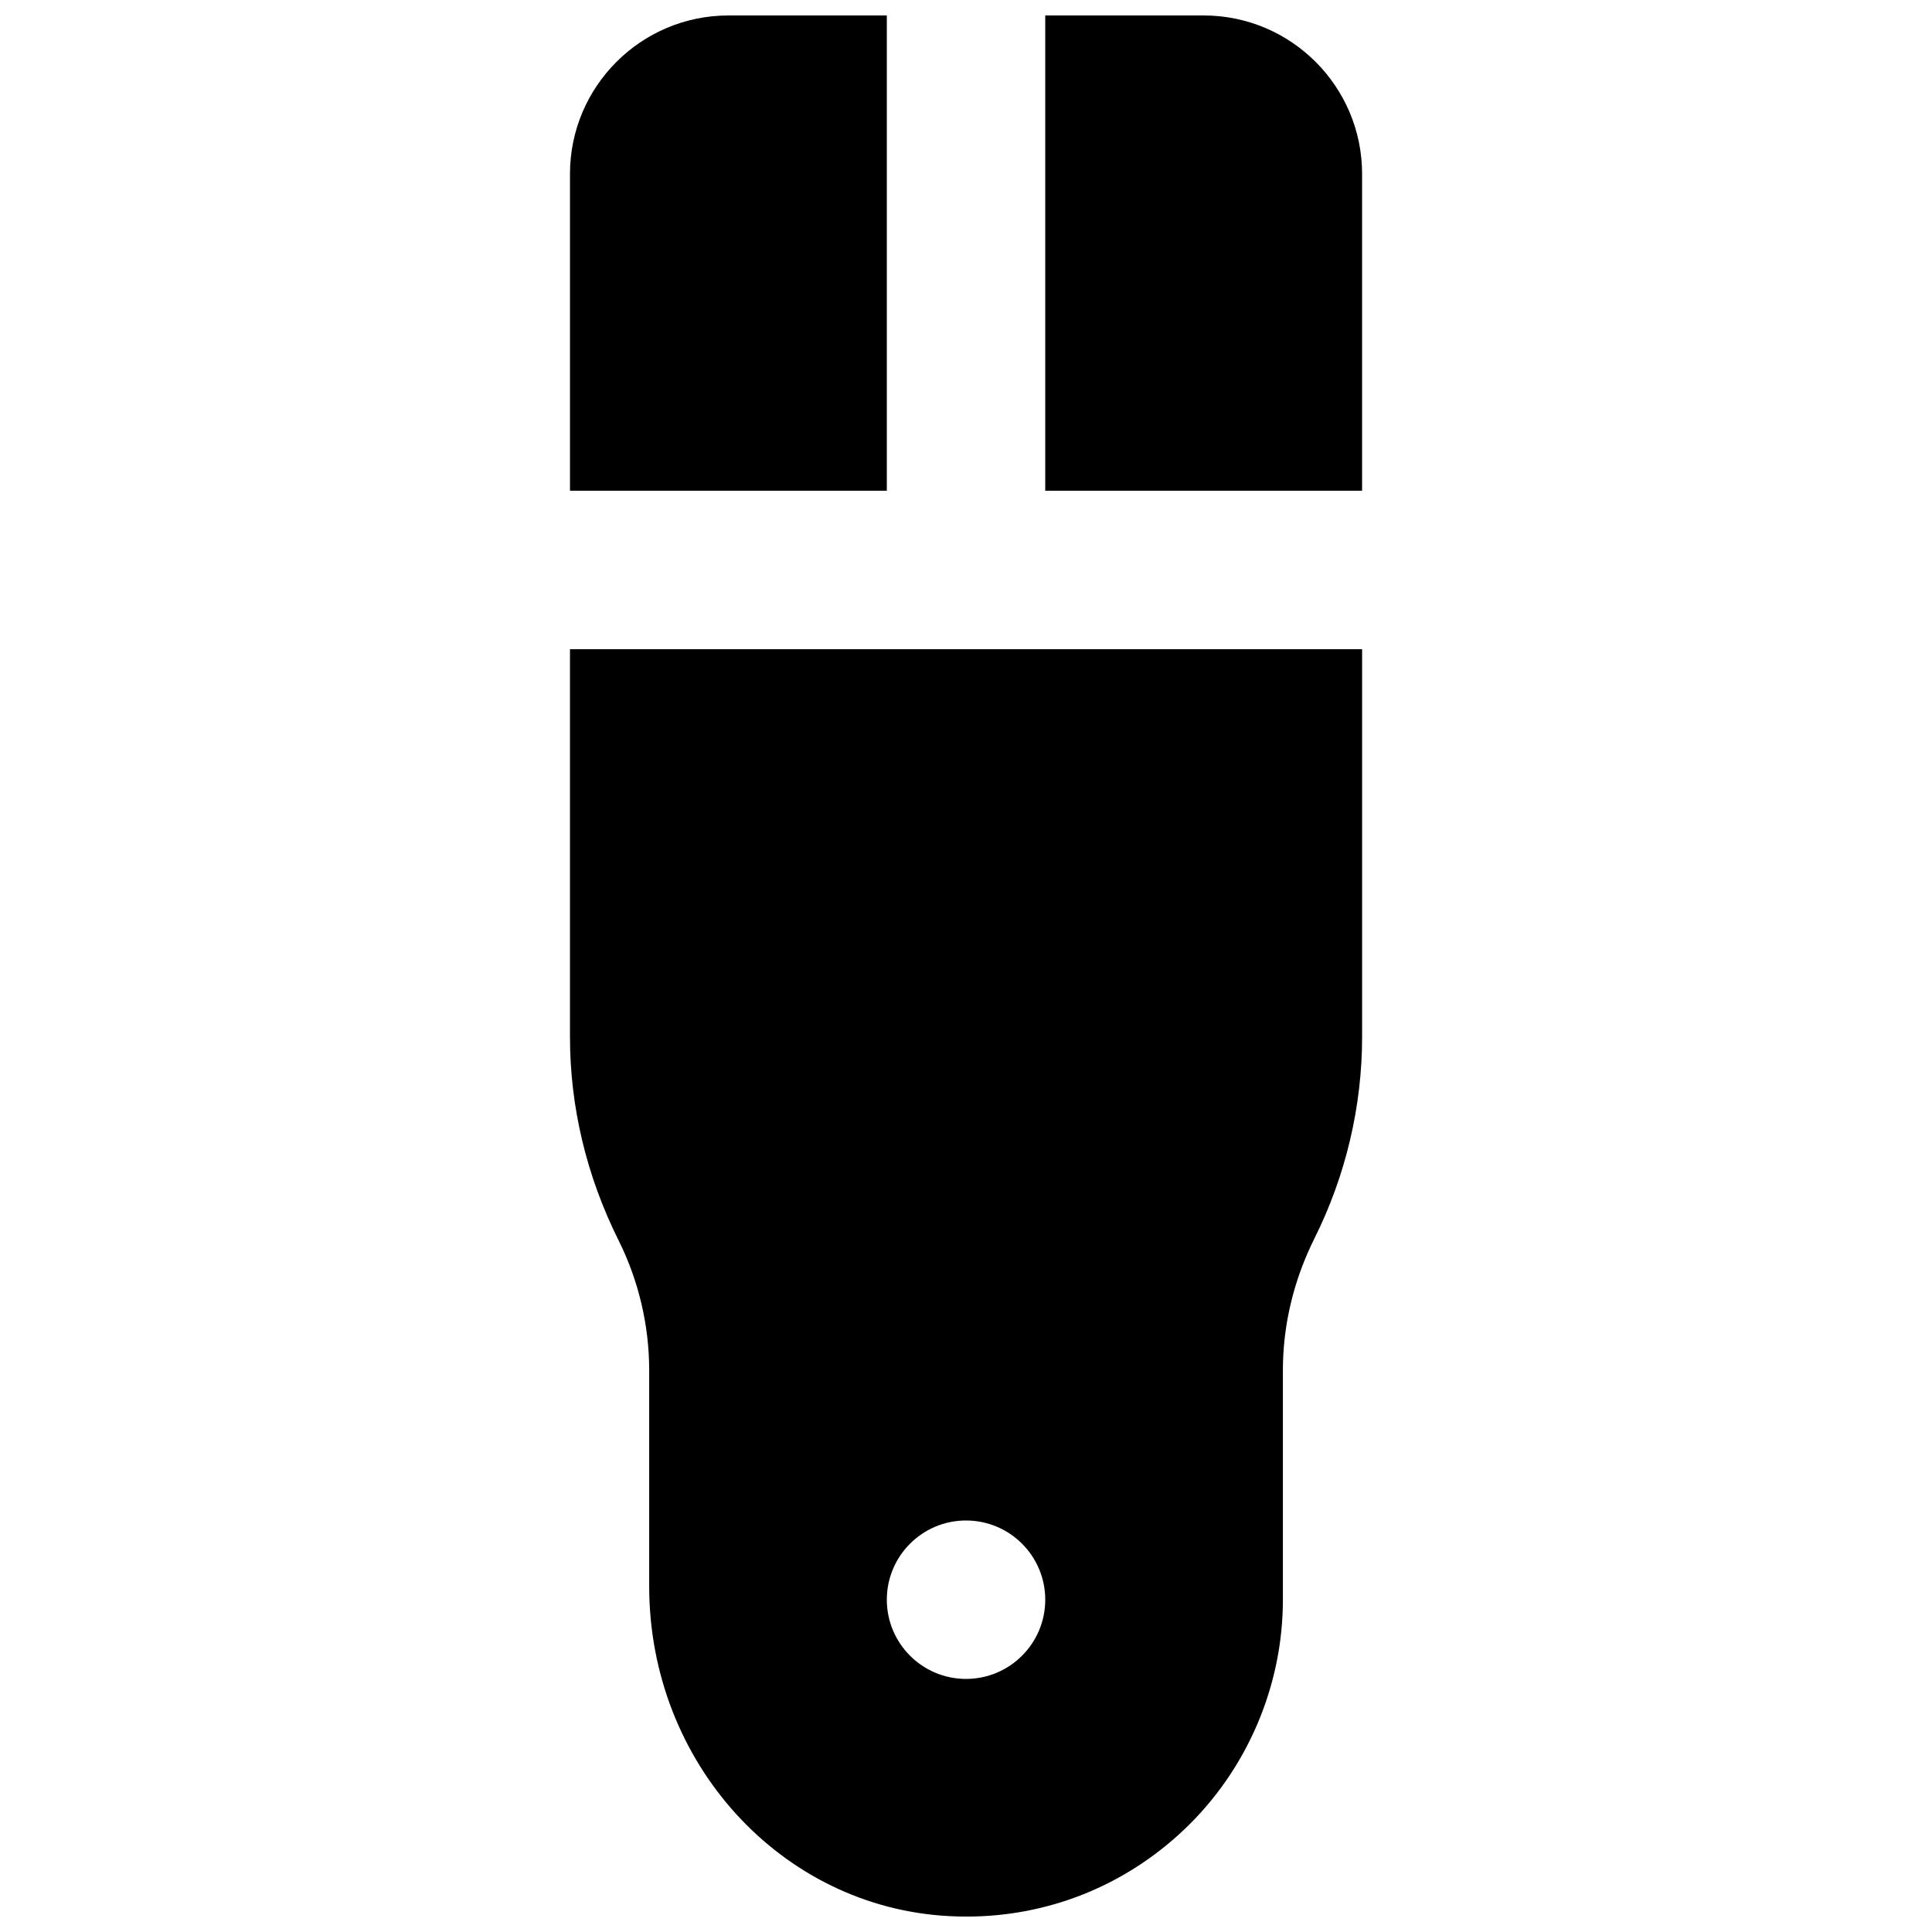 <?xml version="1.0" encoding="UTF-8"?>
<!-- Uploaded to: SVG Repo, www.svgrepo.com, Generator: SVG Repo Mixer Tools -->
<svg width="800px" height="800px" version="1.1" viewBox="144 144 512 512" xmlns="http://www.w3.org/2000/svg">
 <defs>
  <clipPath id="c">
   <path d="m421 148.09h84v126.91h-84z"/>
  </clipPath>
  <clipPath id="b">
   <path d="m295 148.09h85v126.91h-85z"/>
  </clipPath>
  <clipPath id="a">
   <path d="m295 316h210v335.9h-210z"/>
  </clipPath>
 </defs>
 <g>
  <g clip-path="url(#c)">
   <path d="m421 274.05h83.969v-83.969c0-23.156-18.832-41.984-41.984-41.984h-41.984z" fill-rule="evenodd"/>
  </g>
  <g clip-path="url(#b)">
   <path d="m379.02 274.05v-125.95h-41.984c-23.156 0-41.984 18.828-41.984 41.984v83.969z" fill-rule="evenodd"/>
  </g>
  <g clip-path="url(#a)">
   <path d="m400.01 588.93c-11.59 0-20.992-9.402-20.992-20.992 0-11.586 9.402-20.992 20.992-20.992 11.586 0 20.992 9.406 20.992 20.992 0 11.59-9.406 20.992-20.992 20.992zm-104.96-272.89v102.82c0 18.348 4.344 36.738 12.867 53.824 5.312 10.645 8.125 22.547 8.125 34.43v57.266c0 46.684 34.91 85.078 79.477 87.41 1.531 0.082 3.062 0.125 4.574 0.125 21.602 0 41.941-8.102 57.707-23.047 16.648-15.789 26.18-37.996 26.18-60.922v-60.832c0-11.883 2.812-23.785 8.375-34.953 8.25-16.5 12.617-34.93 12.617-53.301v-102.82z" fill-rule="evenodd"/>
  </g>
 </g>
</svg>
